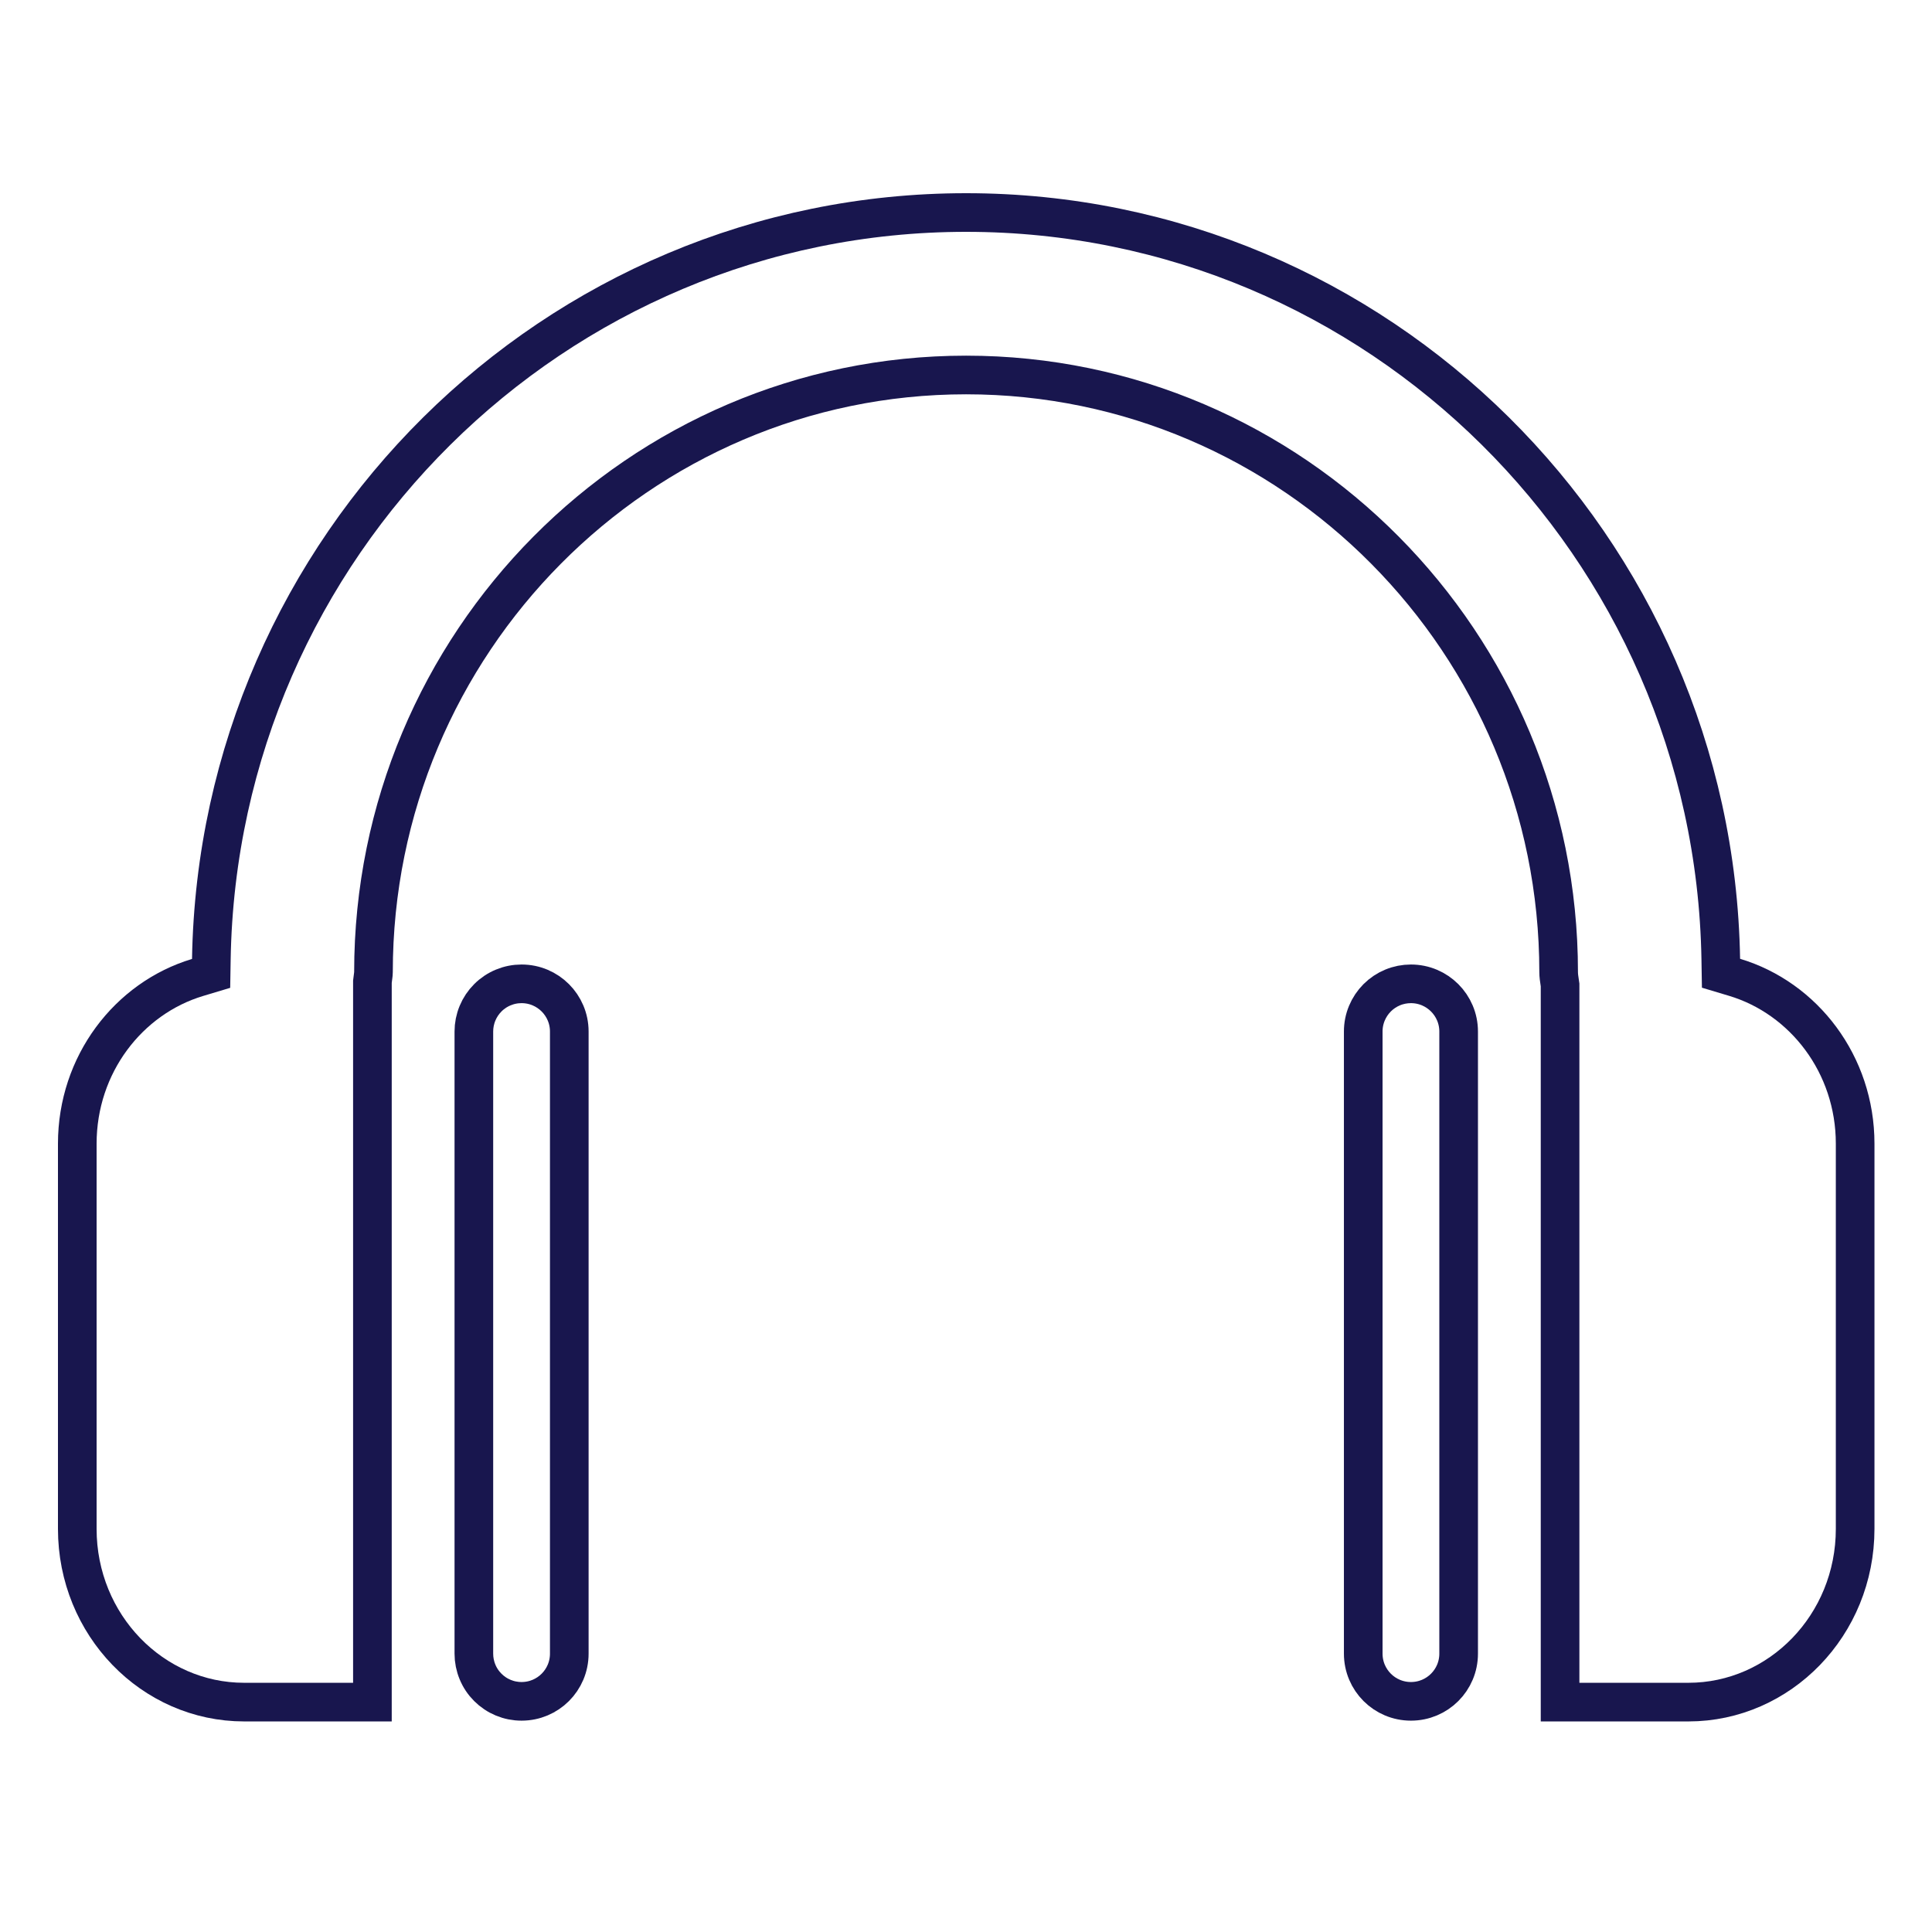 <?xml version="1.0" encoding="UTF-8"?>
<svg xmlns="http://www.w3.org/2000/svg" width="100" height="100" viewBox="0 0 100 100" fill="none">
  <path d="M24.527 53.392L24.527 53.392C24.527 53.068 24.591 52.746 24.715 52.447C24.839 52.147 25.021 51.875 25.25 51.646C25.479 51.416 25.752 51.234 26.051 51.111C26.351 50.986 26.672 50.923 26.996 50.923H26.997C28.36 50.923 29.466 52.029 29.466 53.392V85.592C29.466 86.958 28.361 88.061 26.997 88.061L26.996 88.061C26.672 88.062 26.351 87.998 26.051 87.874C25.751 87.75 25.479 87.568 25.25 87.339C25.02 87.11 24.838 86.838 24.715 86.538C24.591 86.238 24.527 85.917 24.527 85.593V85.592L24.527 53.392Z" stroke="#18164E" stroke-width="2"></path>
  <path d="M19.283 50.758L19.276 50.815V50.872V88.101H12.637C7.898 88.101 4 84.115 4 79.132V59.2C4 55.097 6.647 51.67 10.227 50.593L10.927 50.383L10.939 49.652C11.296 28.274 28.684 11 50.005 11C71.321 11 88.706 28.272 89.067 49.644L89.079 50.375L89.779 50.585C93.366 51.66 96.022 55.092 96.022 59.196V79.132C96.022 84.118 92.123 88.101 87.39 88.101H80.749V51.058V50.981L80.738 50.906C80.699 50.653 80.675 50.482 80.675 50.318C80.675 33.28 66.922 19.409 50.004 19.409C33.083 19.409 19.331 33.28 19.331 50.318C19.331 50.388 19.324 50.436 19.312 50.528C19.304 50.584 19.295 50.656 19.283 50.758Z" stroke="#18164E" stroke-width="2"></path>
  <path d="M70.561 53.392L70.561 53.392C70.56 53.067 70.624 52.746 70.748 52.447C70.872 52.147 71.054 51.875 71.283 51.645C71.512 51.416 71.784 51.234 72.084 51.11C72.384 50.986 72.705 50.923 73.029 50.923H73.03C74.393 50.923 75.499 52.029 75.499 53.392V85.592C75.499 86.959 74.394 88.061 73.03 88.061C71.666 88.061 70.561 86.959 70.561 85.592L70.561 53.392Z" stroke="#18164E" stroke-width="2"></path>
</svg>
